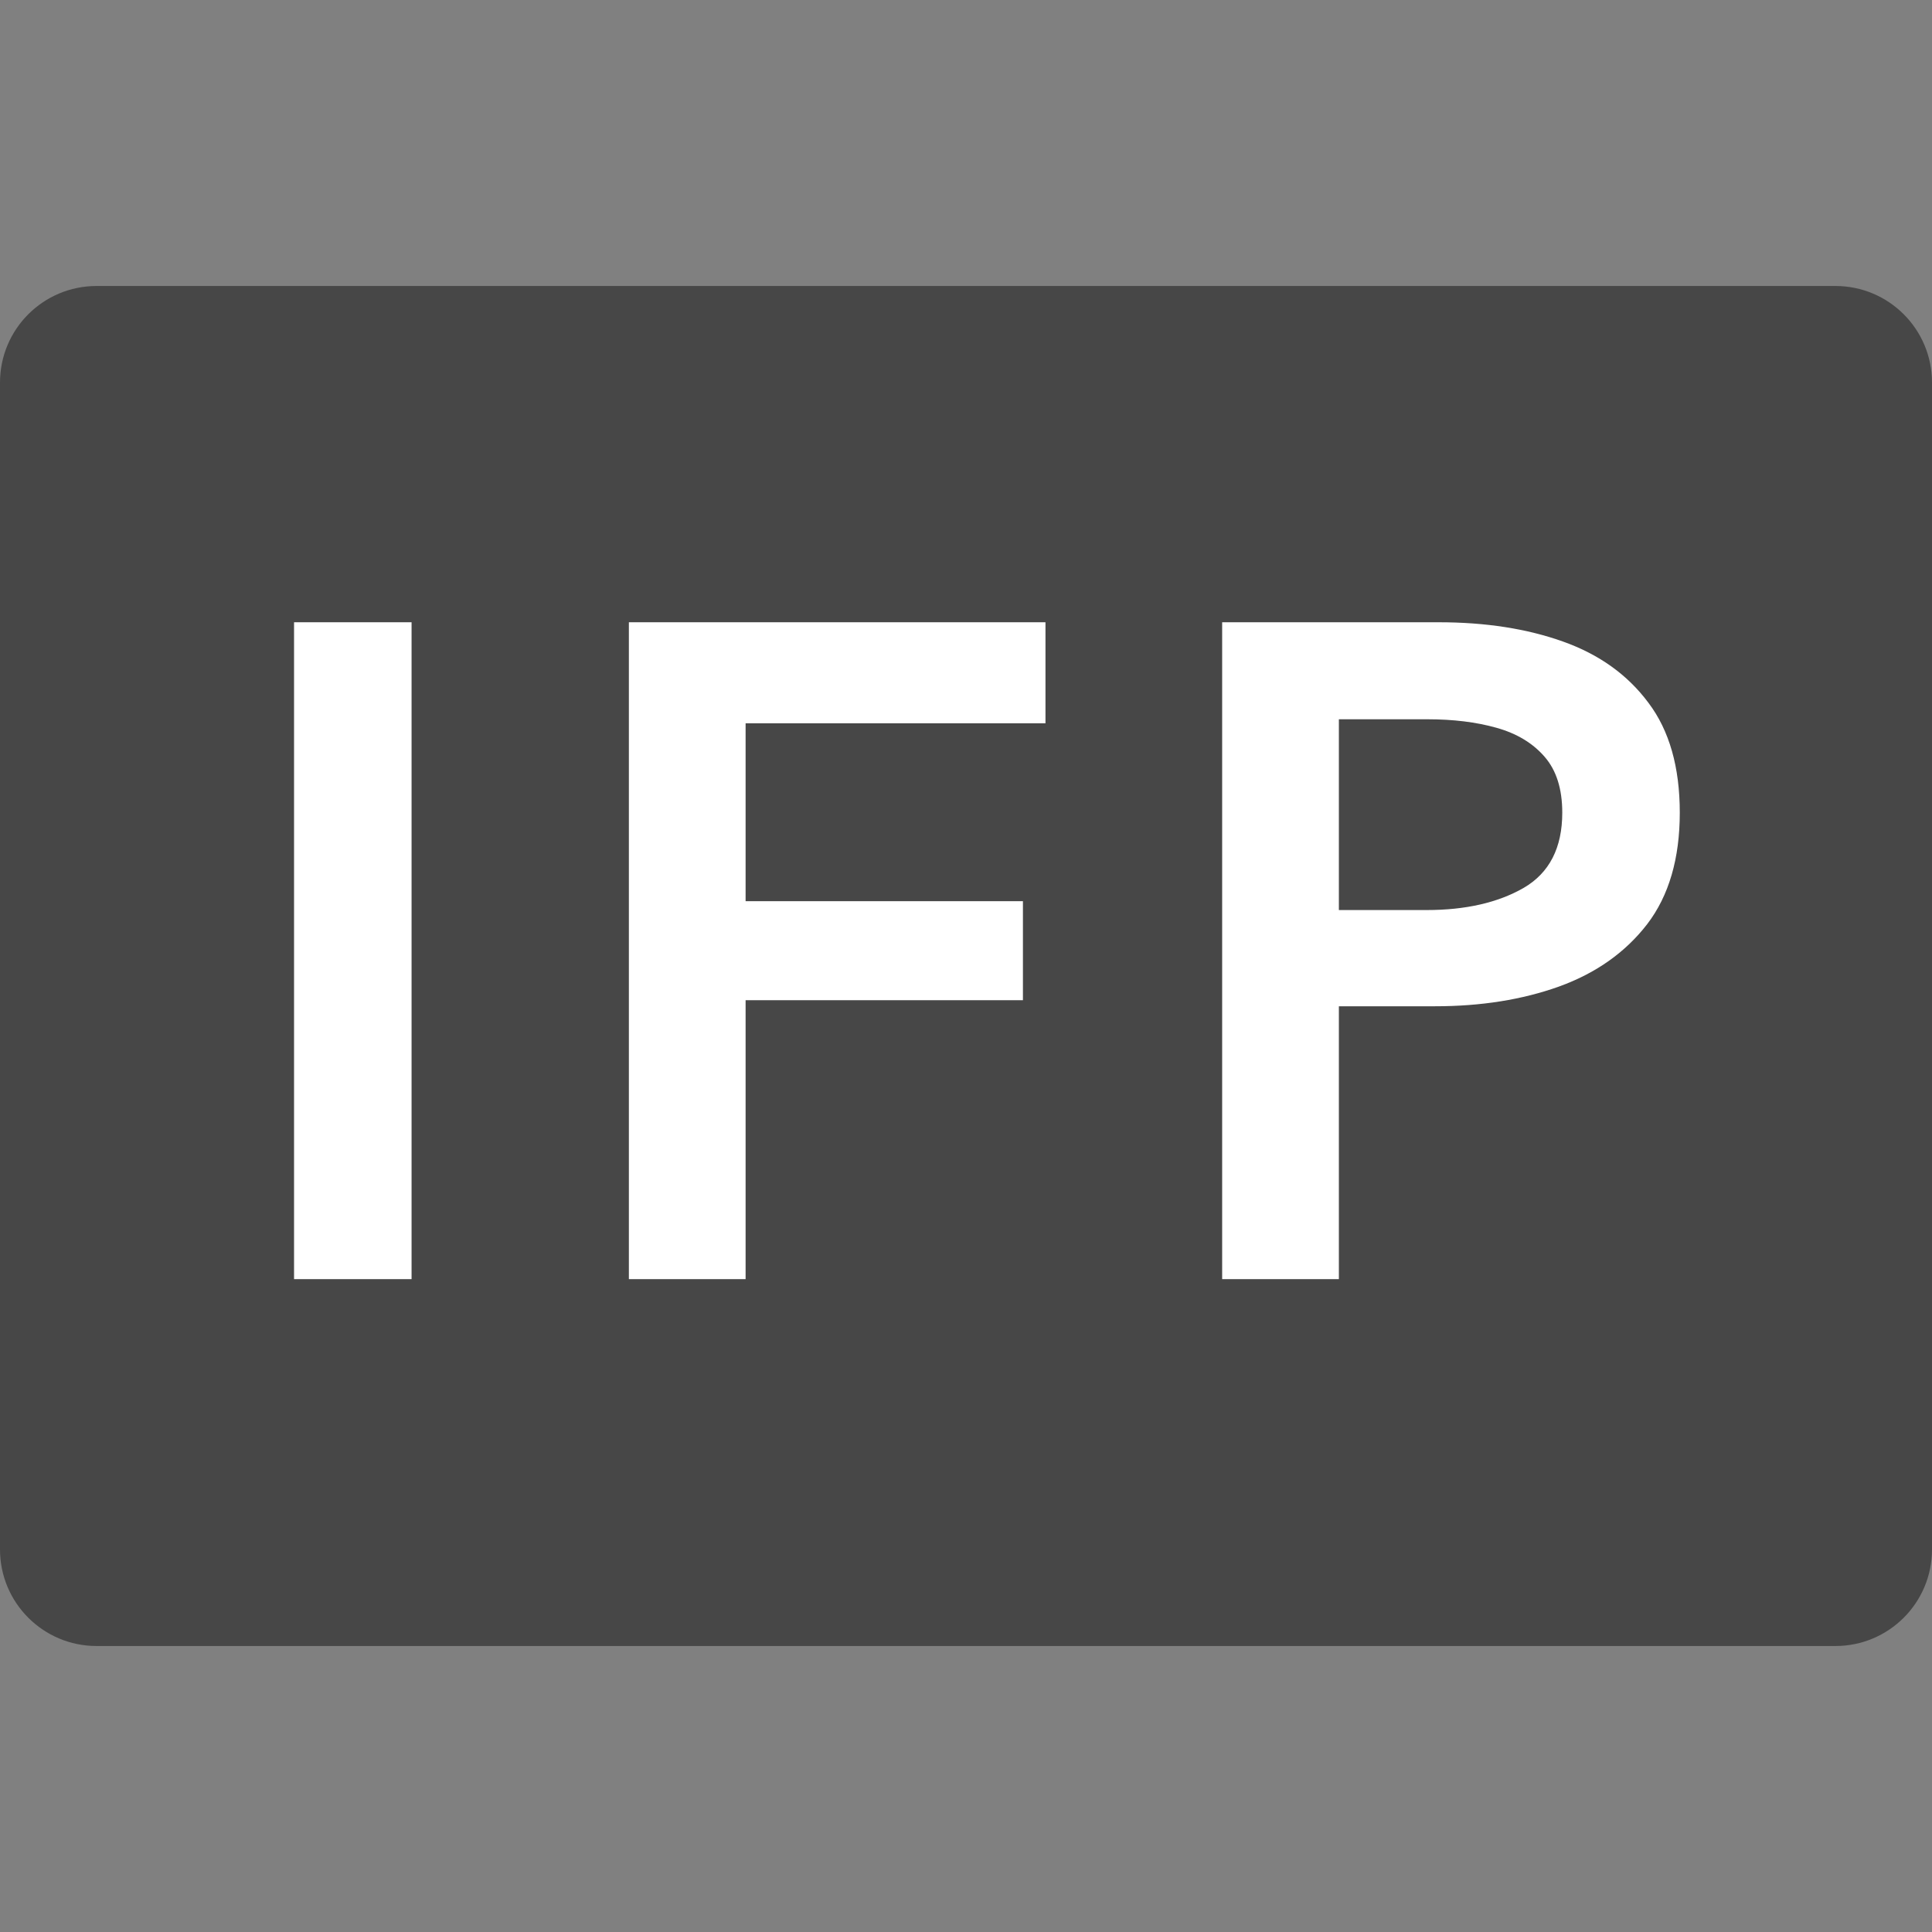 <?xml version="1.0" encoding="UTF-8"?>
<svg xmlns="http://www.w3.org/2000/svg" xmlns:xlink="http://www.w3.org/1999/xlink" width="100" zoomAndPan="magnify" viewBox="0 0 75 75" height="100" preserveAspectRatio="xMidYMid meet" version="1.0">
  <rect x="0" y="0" width="75" height="75" fill="#808080" stroke="none"/>
  <defs>
    <g></g>
    <clipPath id="158388bf7d">
      <path d="M 0 11.102 L 75 11.102 L 75 63.898 L 0 63.898 Z M 0 11.102 " clip-rule="nonzero"></path>
    </clipPath>
    <clipPath id="f4bd182c43">
      <path d="M 3.75 11.102 L 71.25 11.102 C 73.32 11.102 75 12.777 75 14.852 L 75 60.148 C 75 62.223 73.32 63.898 71.25 63.898 L 3.75 63.898 C 1.68 63.898 0 62.223 0 60.148 L 0 14.852 C 0 12.777 1.68 11.102 3.75 11.102 Z M 3.75 11.102 " clip-rule="nonzero"></path>
    </clipPath>
  </defs>
  <g clip-path="url(#158388bf7d)">
    <g clip-path="url(#f4bd182c43)">
      <path fill="#474747" d="M 0 11.102 L 75.074 11.102 L 75.074 63.898 L 0 63.898 Z M 0 11.102 " fill-opacity="1" fill-rule="nonzero"></path>
    </g>
  </g>
  <g fill="#ffffff" fill-opacity="1">
    <g transform="translate(8.446, 49.125)">
      <g>
        <path d="M 7.531 0.531 L 2.969 0.531 L 2.969 -24.969 L 7.531 -24.969 Z M 7.531 0.531 "></path>
      </g>
    </g>
  </g>
  <g fill="#ffffff" fill-opacity="1">
    <g transform="translate(21.444, 49.125)">
      <g>
        <path d="M 7.5 0.531 L 2.969 0.531 L 2.969 -24.969 L 19.141 -24.969 L 19.141 -21.047 L 7.5 -21.047 L 7.5 -14.141 L 18.266 -14.141 L 18.266 -10.297 L 7.5 -10.297 Z M 7.5 0.531 "></path>
      </g>
    </g>
  </g>
  <g fill="#ffffff" fill-opacity="1">
    <g transform="translate(44.475, 49.125)">
      <g>
        <path d="M 2.969 -24.969 L 11.375 -24.969 C 13.195 -24.969 14.805 -24.719 16.203 -24.219 C 17.609 -23.719 18.711 -22.926 19.516 -21.844 C 20.328 -20.77 20.734 -19.348 20.734 -17.578 C 20.734 -15.797 20.312 -14.352 19.469 -13.25 C 18.625 -12.156 17.484 -11.348 16.047 -10.828 C 14.617 -10.316 13.016 -10.062 11.234 -10.062 L 7.5 -10.062 L 7.5 0.531 L 2.969 0.531 Z M 7.5 -13.797 L 10.906 -13.797 C 12.414 -13.797 13.672 -14.082 14.672 -14.656 C 15.672 -15.238 16.172 -16.211 16.172 -17.578 C 16.172 -18.504 15.941 -19.227 15.484 -19.75 C 15.023 -20.281 14.398 -20.656 13.609 -20.875 C 12.828 -21.094 11.938 -21.203 10.938 -21.203 L 7.5 -21.203 Z M 7.5 -13.797 "></path>
      </g>
    </g>
  </g>
</svg>
